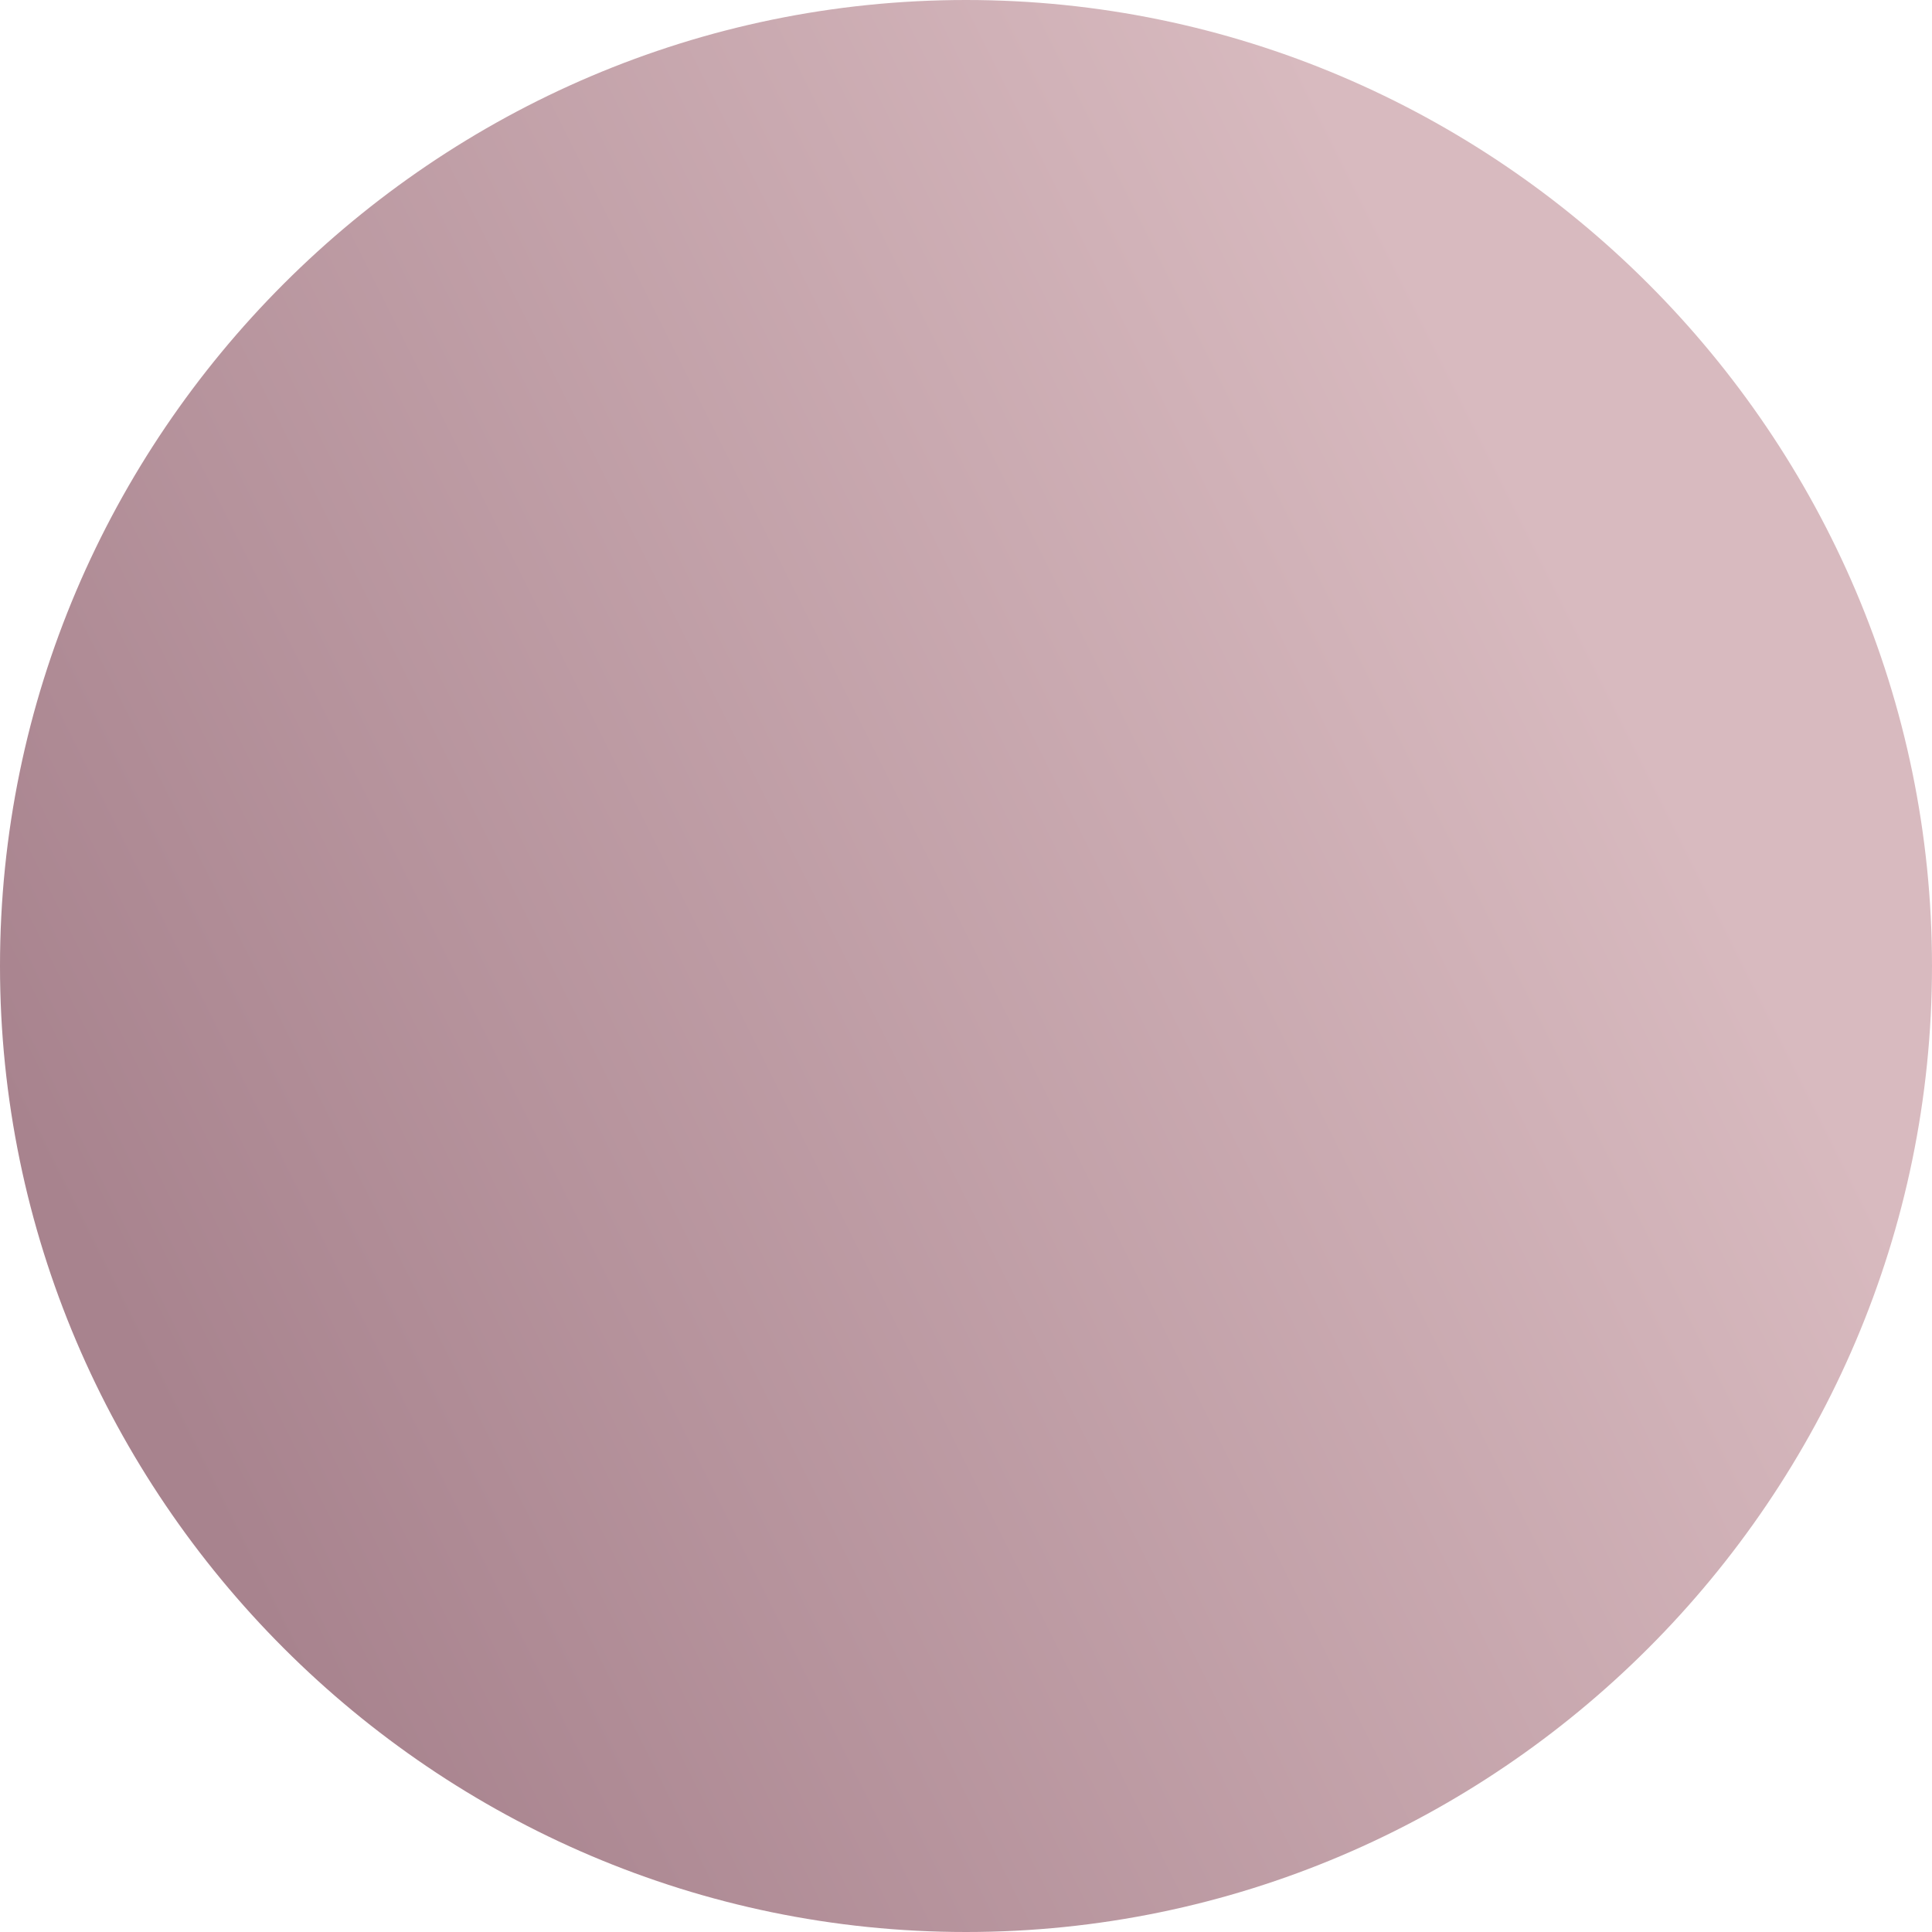<svg viewBox="0 0 16 16" xmlns:xlink="http://www.w3.org/1999/xlink" height="16" width="16" xmlns="http://www.w3.org/2000/svg" id="a"><defs><style>.cls-1{fill:url(#linear-gradient);}</style><linearGradient gradientUnits="userSpaceOnUse" y2="4.7" x2="14.6" y1="11.4" x1="1.2" id="linear-gradient"><stop stop-color="#a8838e" offset="0"></stop><stop stop-color="#d8babf" offset=".9"></stop></linearGradient></defs><path d="M8,0C3.6,0,0,3.6,0,8s3.6,8,8,8,8-3.6,8-8S12.4,0,8,0Z" class="cls-1"></path></svg>
